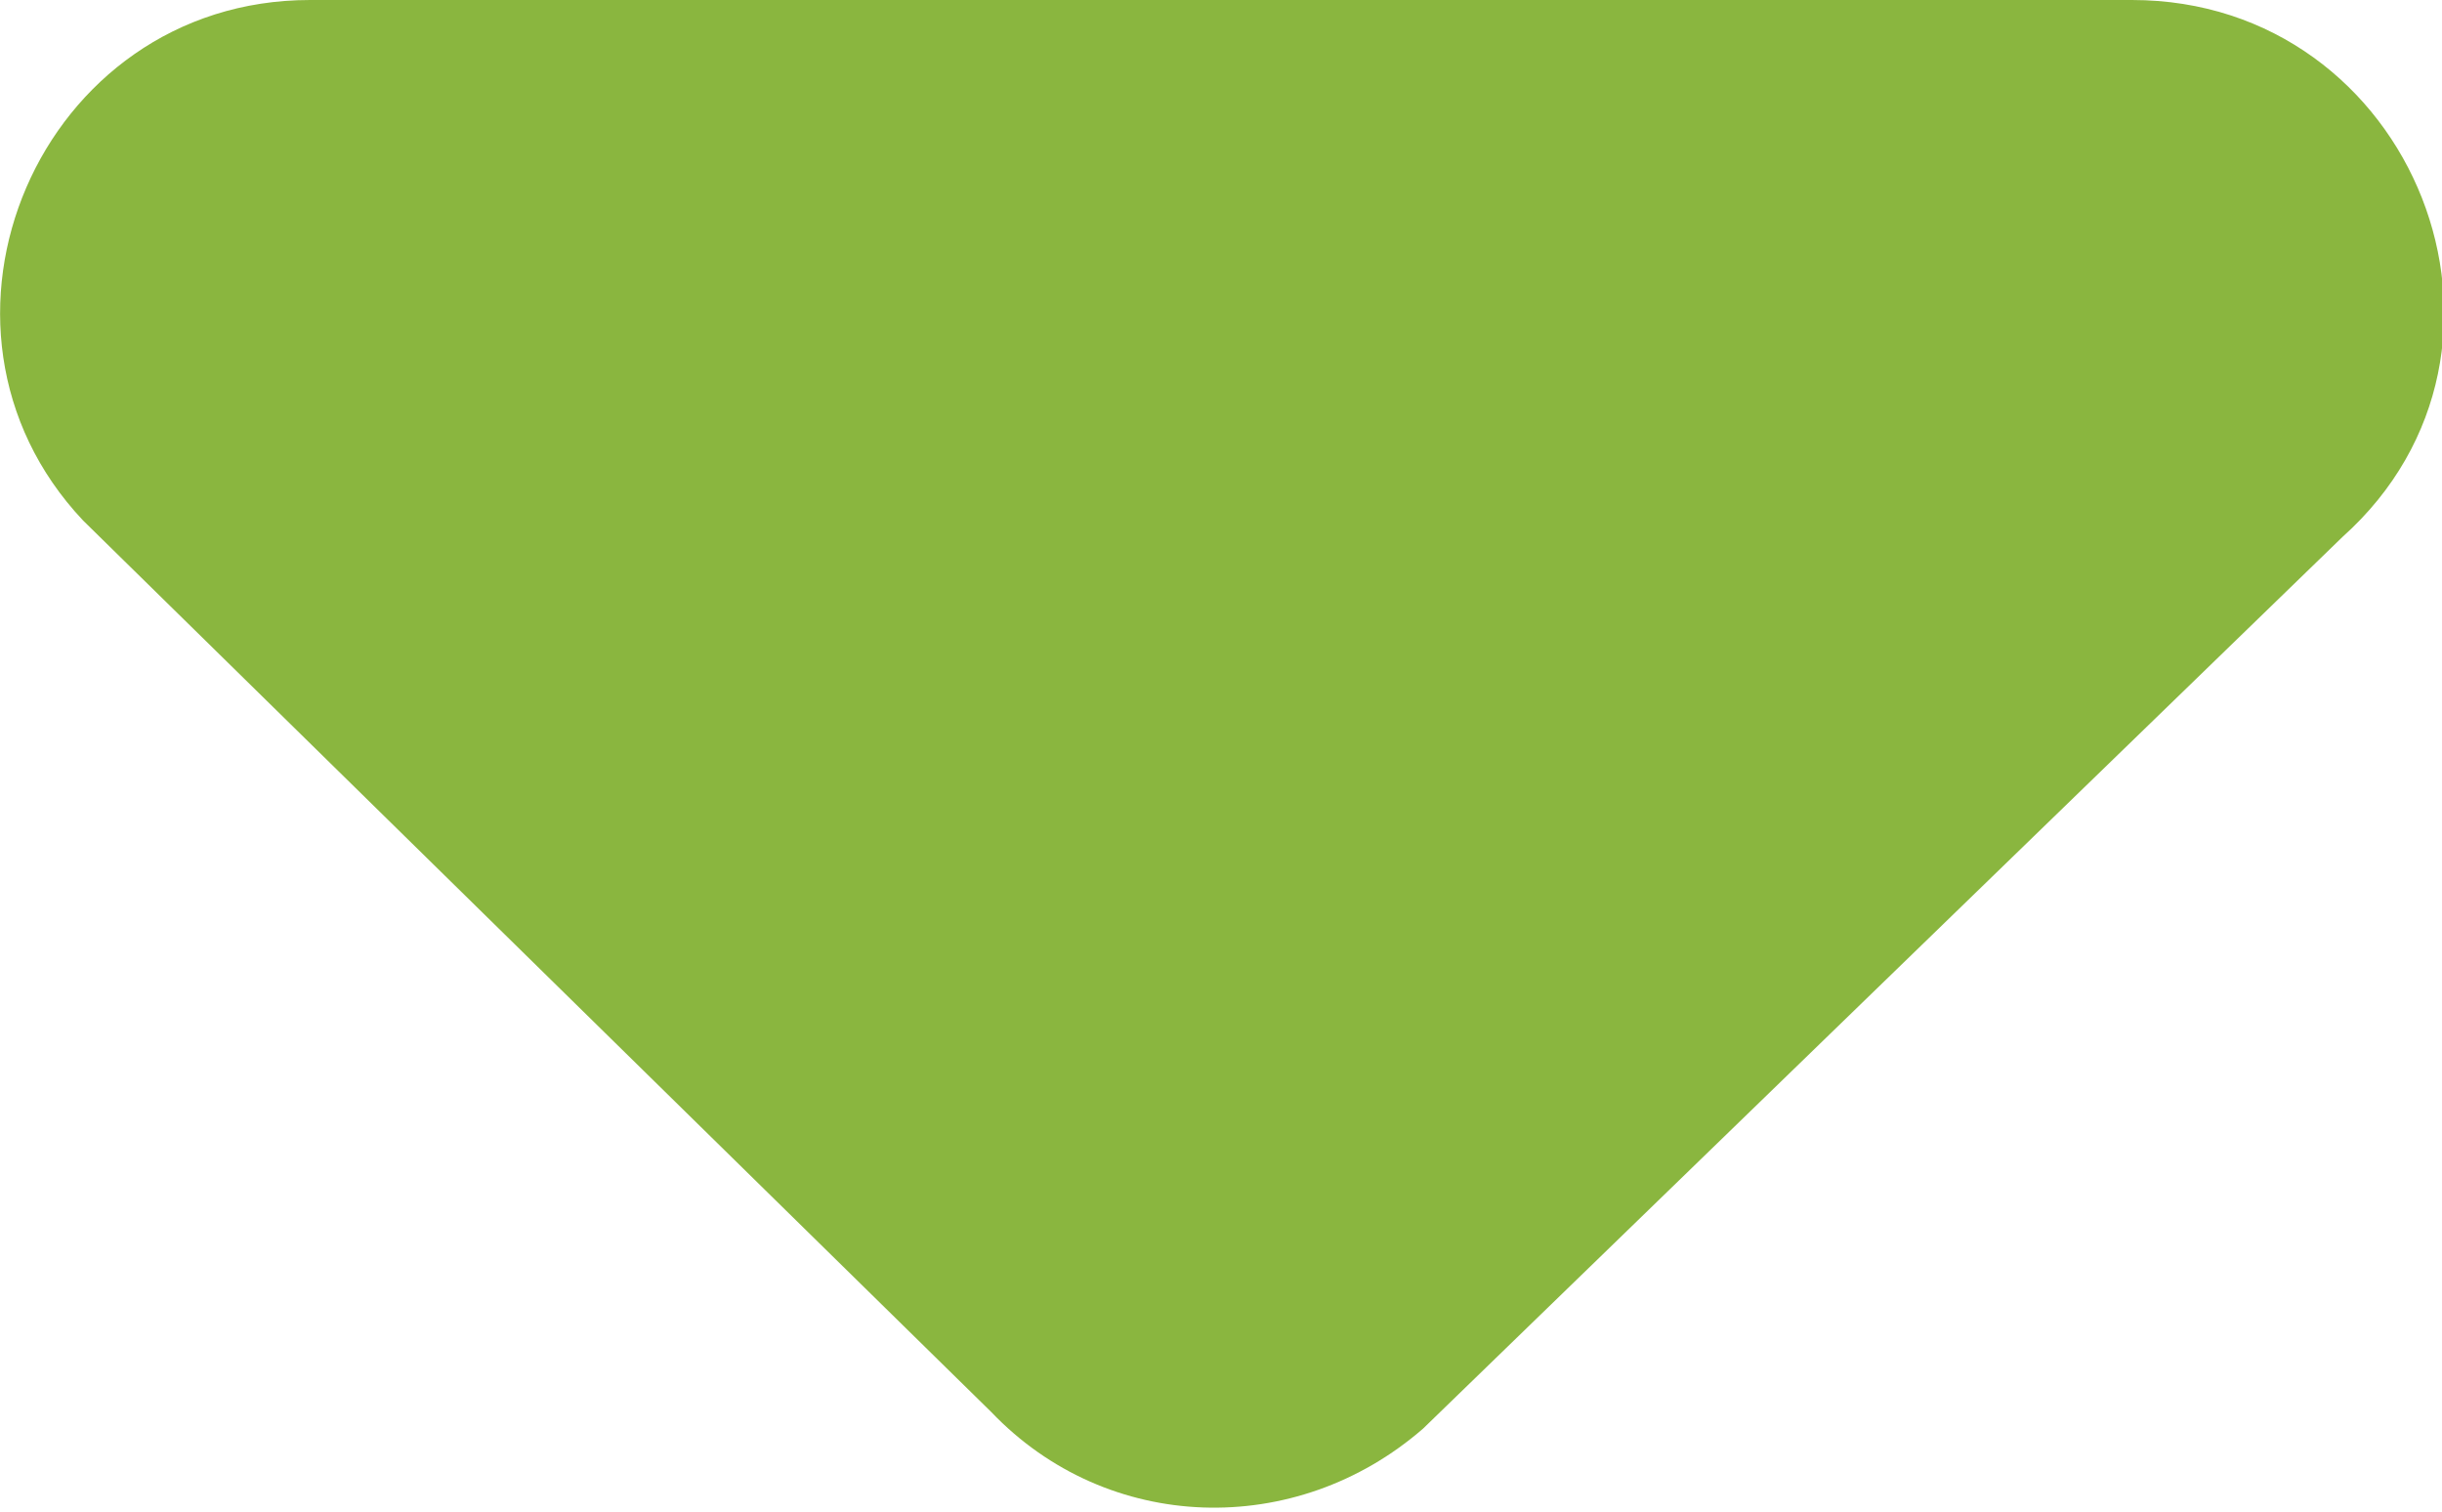 <?xml version="1.0" encoding="utf-8"?>
<!-- Generator: Adobe Illustrator 18.0.0, SVG Export Plug-In . SVG Version: 6.00 Build 0)  -->
<!DOCTYPE svg PUBLIC "-//W3C//DTD SVG 1.1//EN" "http://www.w3.org/Graphics/SVG/1.1/DTD/svg11.dtd">
<svg version="1.1" id="Layer_1" xmlns="http://www.w3.org/2000/svg" xmlns:xlink="http://www.w3.org/1999/xlink" x="0px" y="0px"
	 viewBox="0 0 44.1 27.3" enable-background="new 0 0 44.1 27.3" xml:space="preserve">
<path fill="#8AB63F" d="M42.3,9.7L25.7,25.8c-2.3,2-5.7,1.9-7.8-0.3L1.5,9.4C-1.8,5.9,0.7,0,5.6,0h32.9C43.6,0,46.1,6.3,42.3,9.7z"
	/>
</svg>

